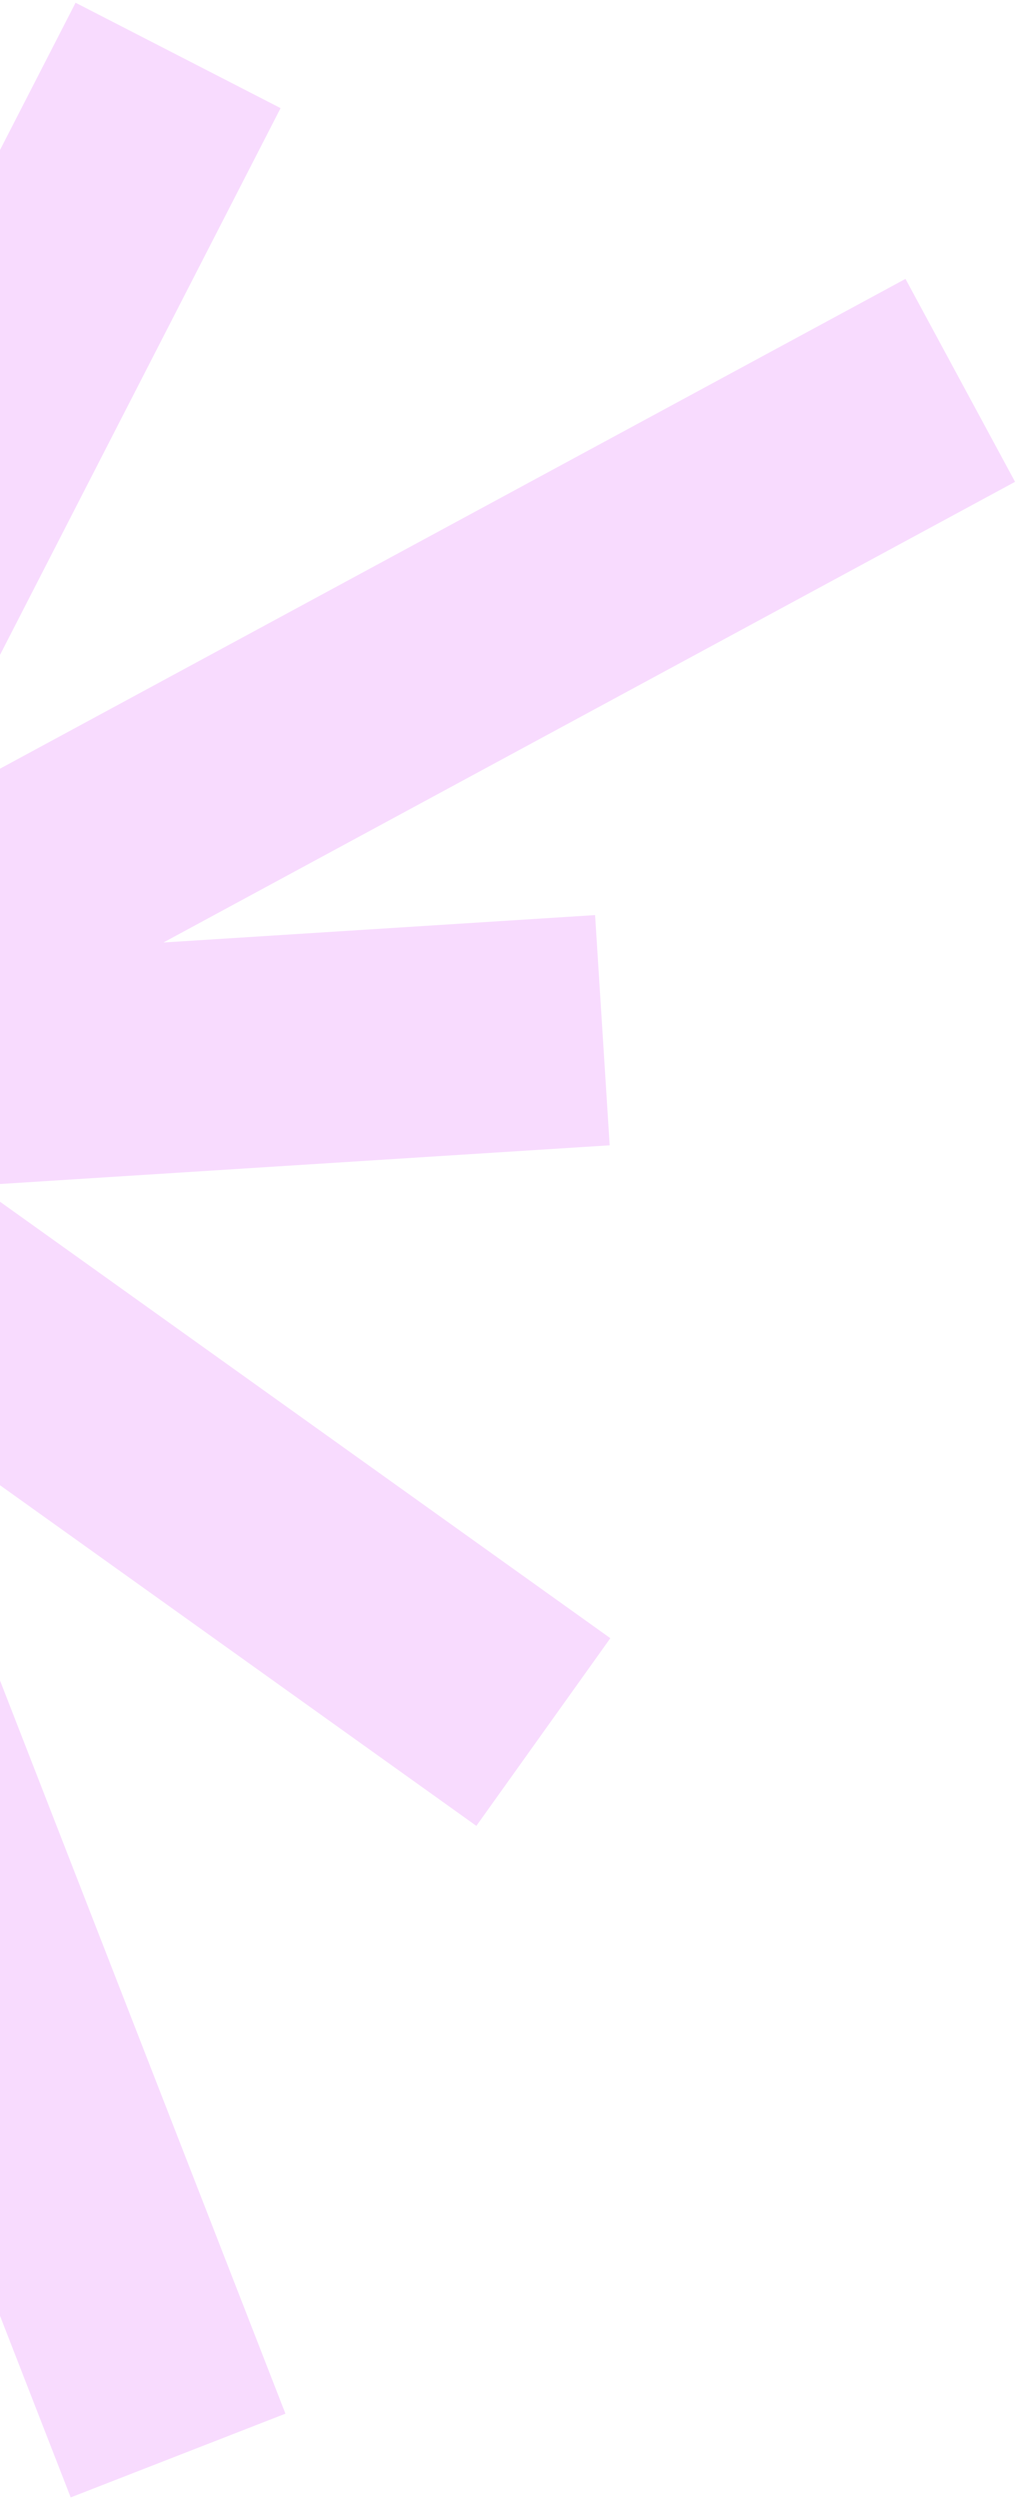 <svg width="184" height="451" viewBox="0 0 184 451" fill="none" xmlns="http://www.w3.org/2000/svg">
<path d="M-119.08 357.025L-63.782 196.8M-63.782 196.8L-67.78 39.7M-63.782 196.8L-241 75.653M-63.782 196.8L108.772 185.857M-63.782 196.8L32.155 443M-63.782 196.8L173.396 68.619M-63.782 196.8L-157.721 28.758M-63.782 196.8L-232.339 346.083M-63.782 196.8L98.112 312.475M-63.782 196.8L-209.687 210.087M-63.782 196.8L32.155 10" stroke="#F8DBFE" stroke-width="41.616"/>
</svg>

